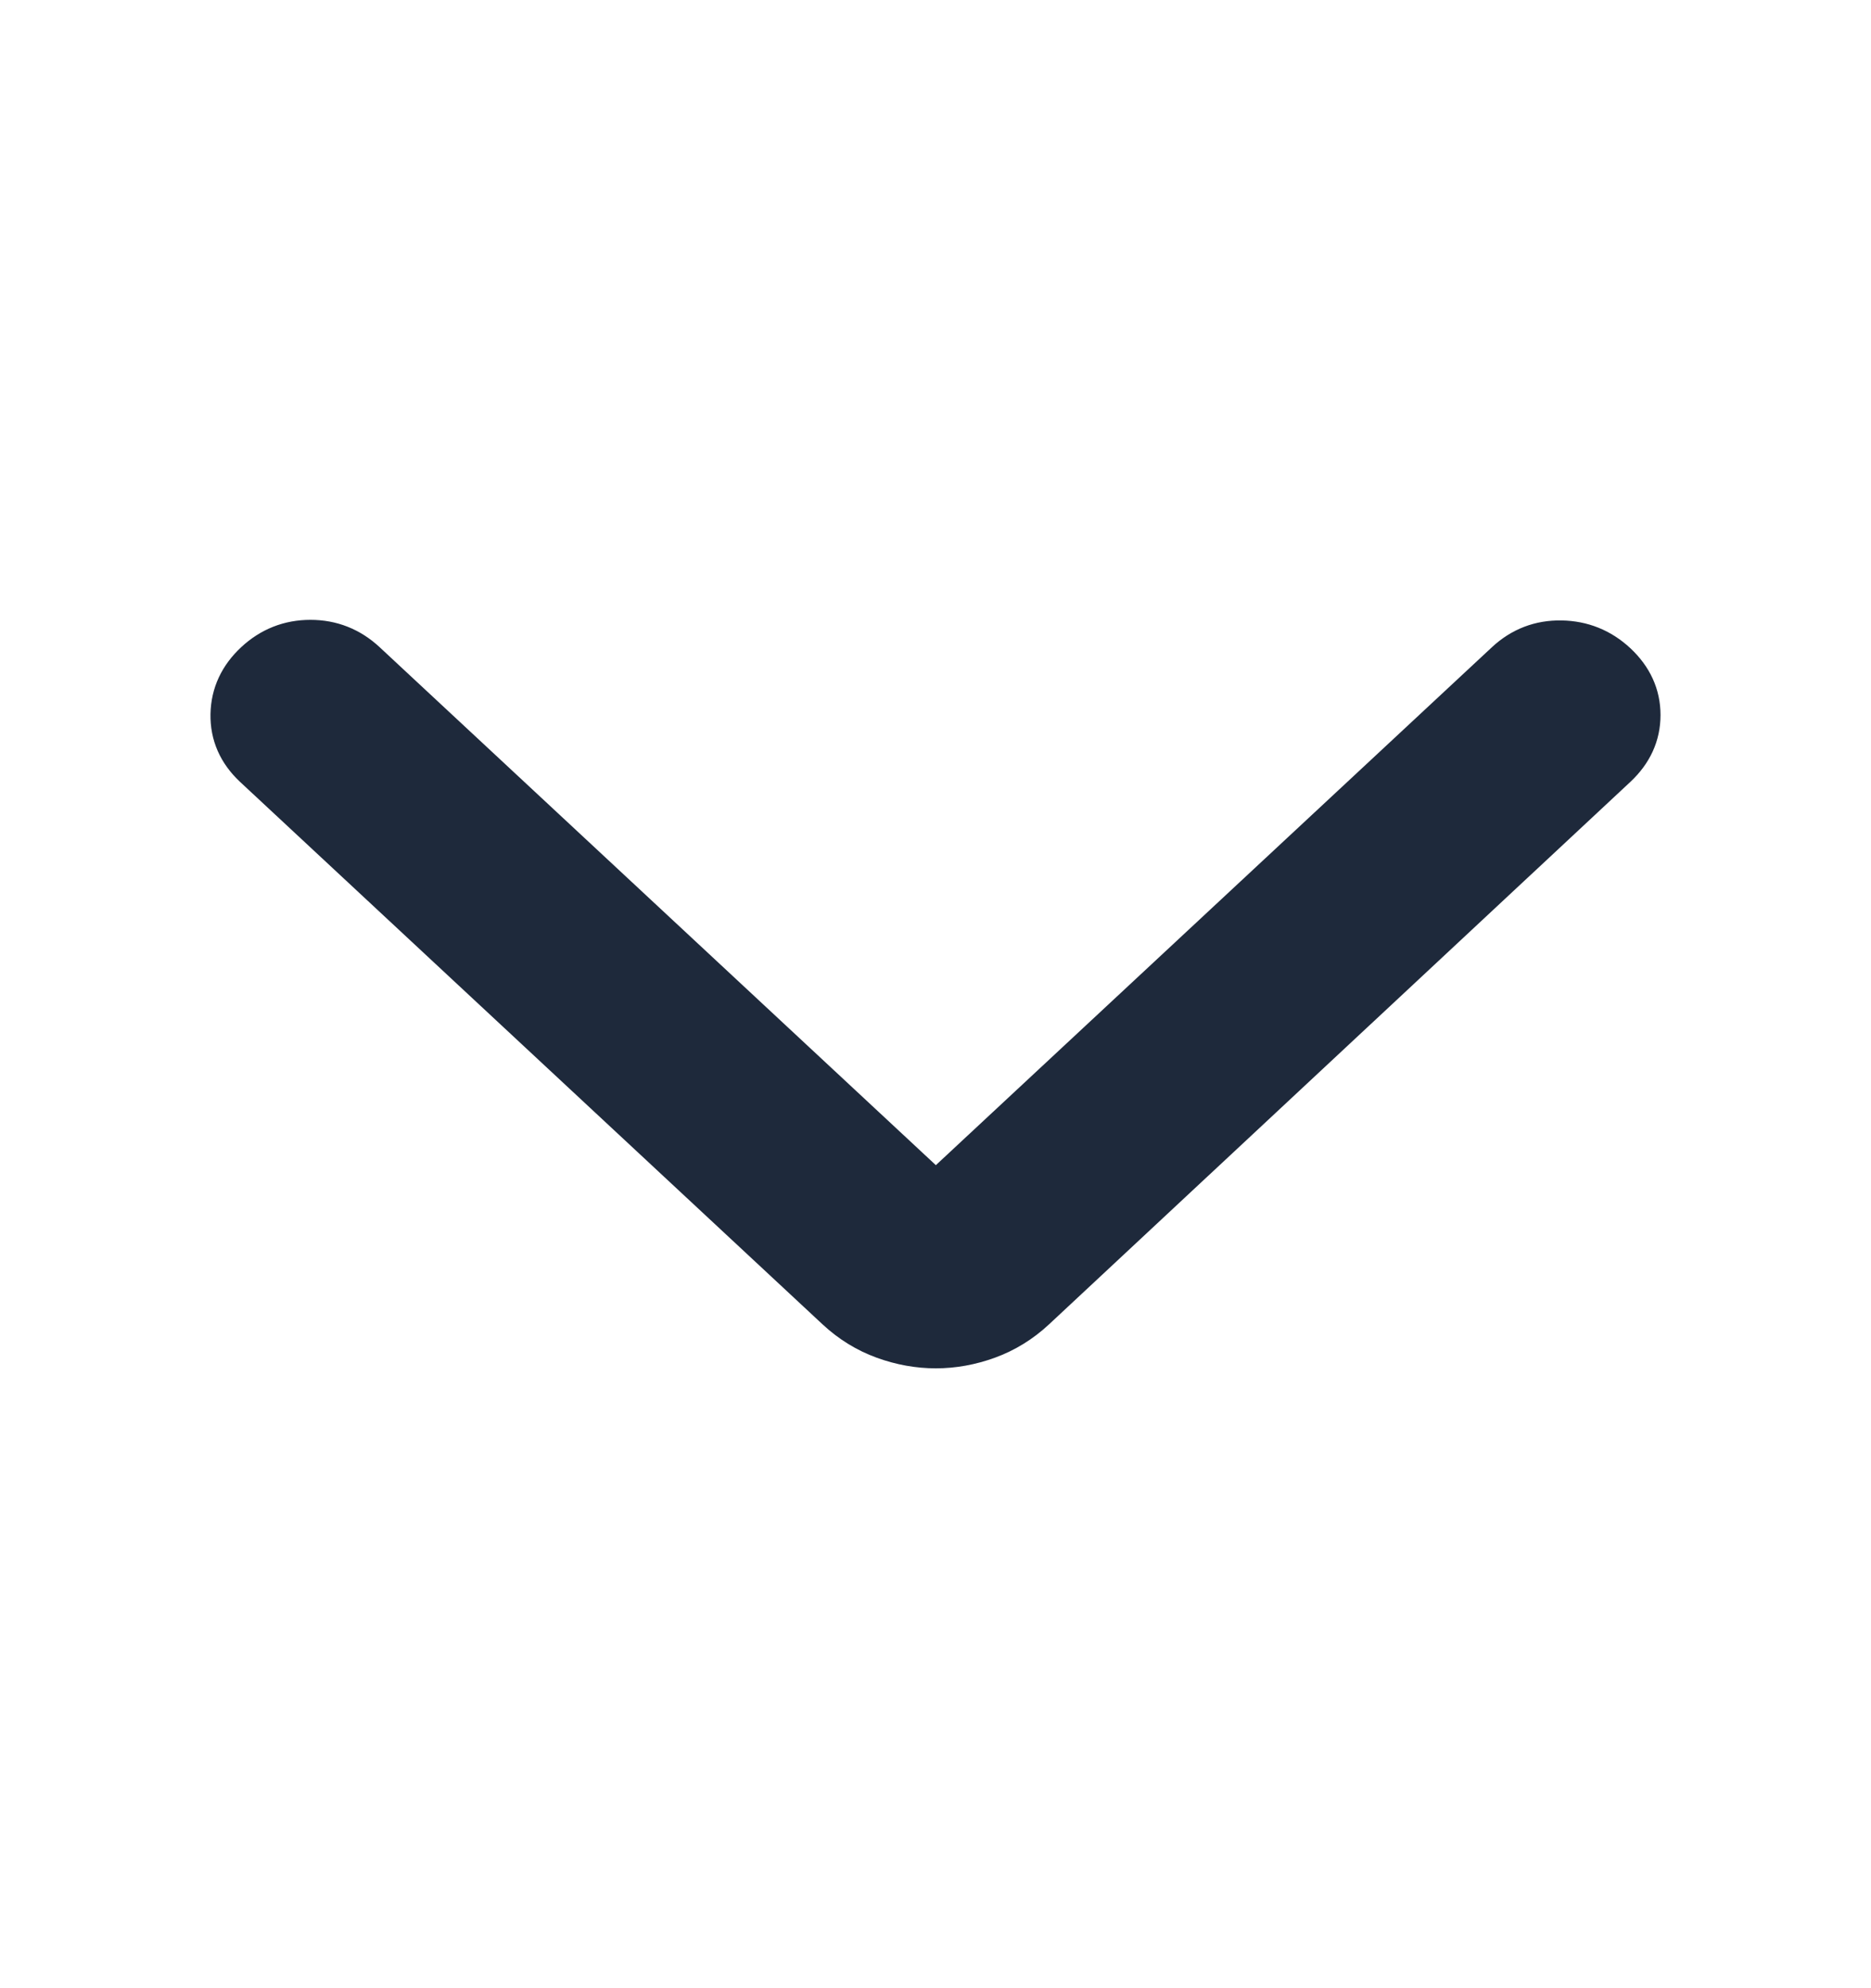 <svg width="16" height="17" viewBox="0 0 16 17" fill="none" xmlns="http://www.w3.org/2000/svg">
<path d="M8.003 10.236L12.895 5.68C13.024 5.56 13.176 5.502 13.351 5.505C13.525 5.508 13.677 5.569 13.806 5.689C13.935 5.81 14 5.951 14 6.114C14 6.277 13.935 6.418 13.806 6.539L8.834 11.178C8.717 11.287 8.585 11.368 8.44 11.421C8.294 11.474 8.148 11.5 8.003 11.5C7.857 11.5 7.711 11.474 7.565 11.421C7.42 11.368 7.288 11.287 7.171 11.178L2.189 6.539C2.06 6.418 1.997 6.275 2 6.109C2.003 5.943 2.07 5.8 2.199 5.68C2.328 5.56 2.48 5.5 2.655 5.5C2.829 5.5 2.981 5.56 3.11 5.68L8.003 10.236Z" fill="#1E293B" stroke="#1E293B" stroke-width="0.4"/>
</svg>
